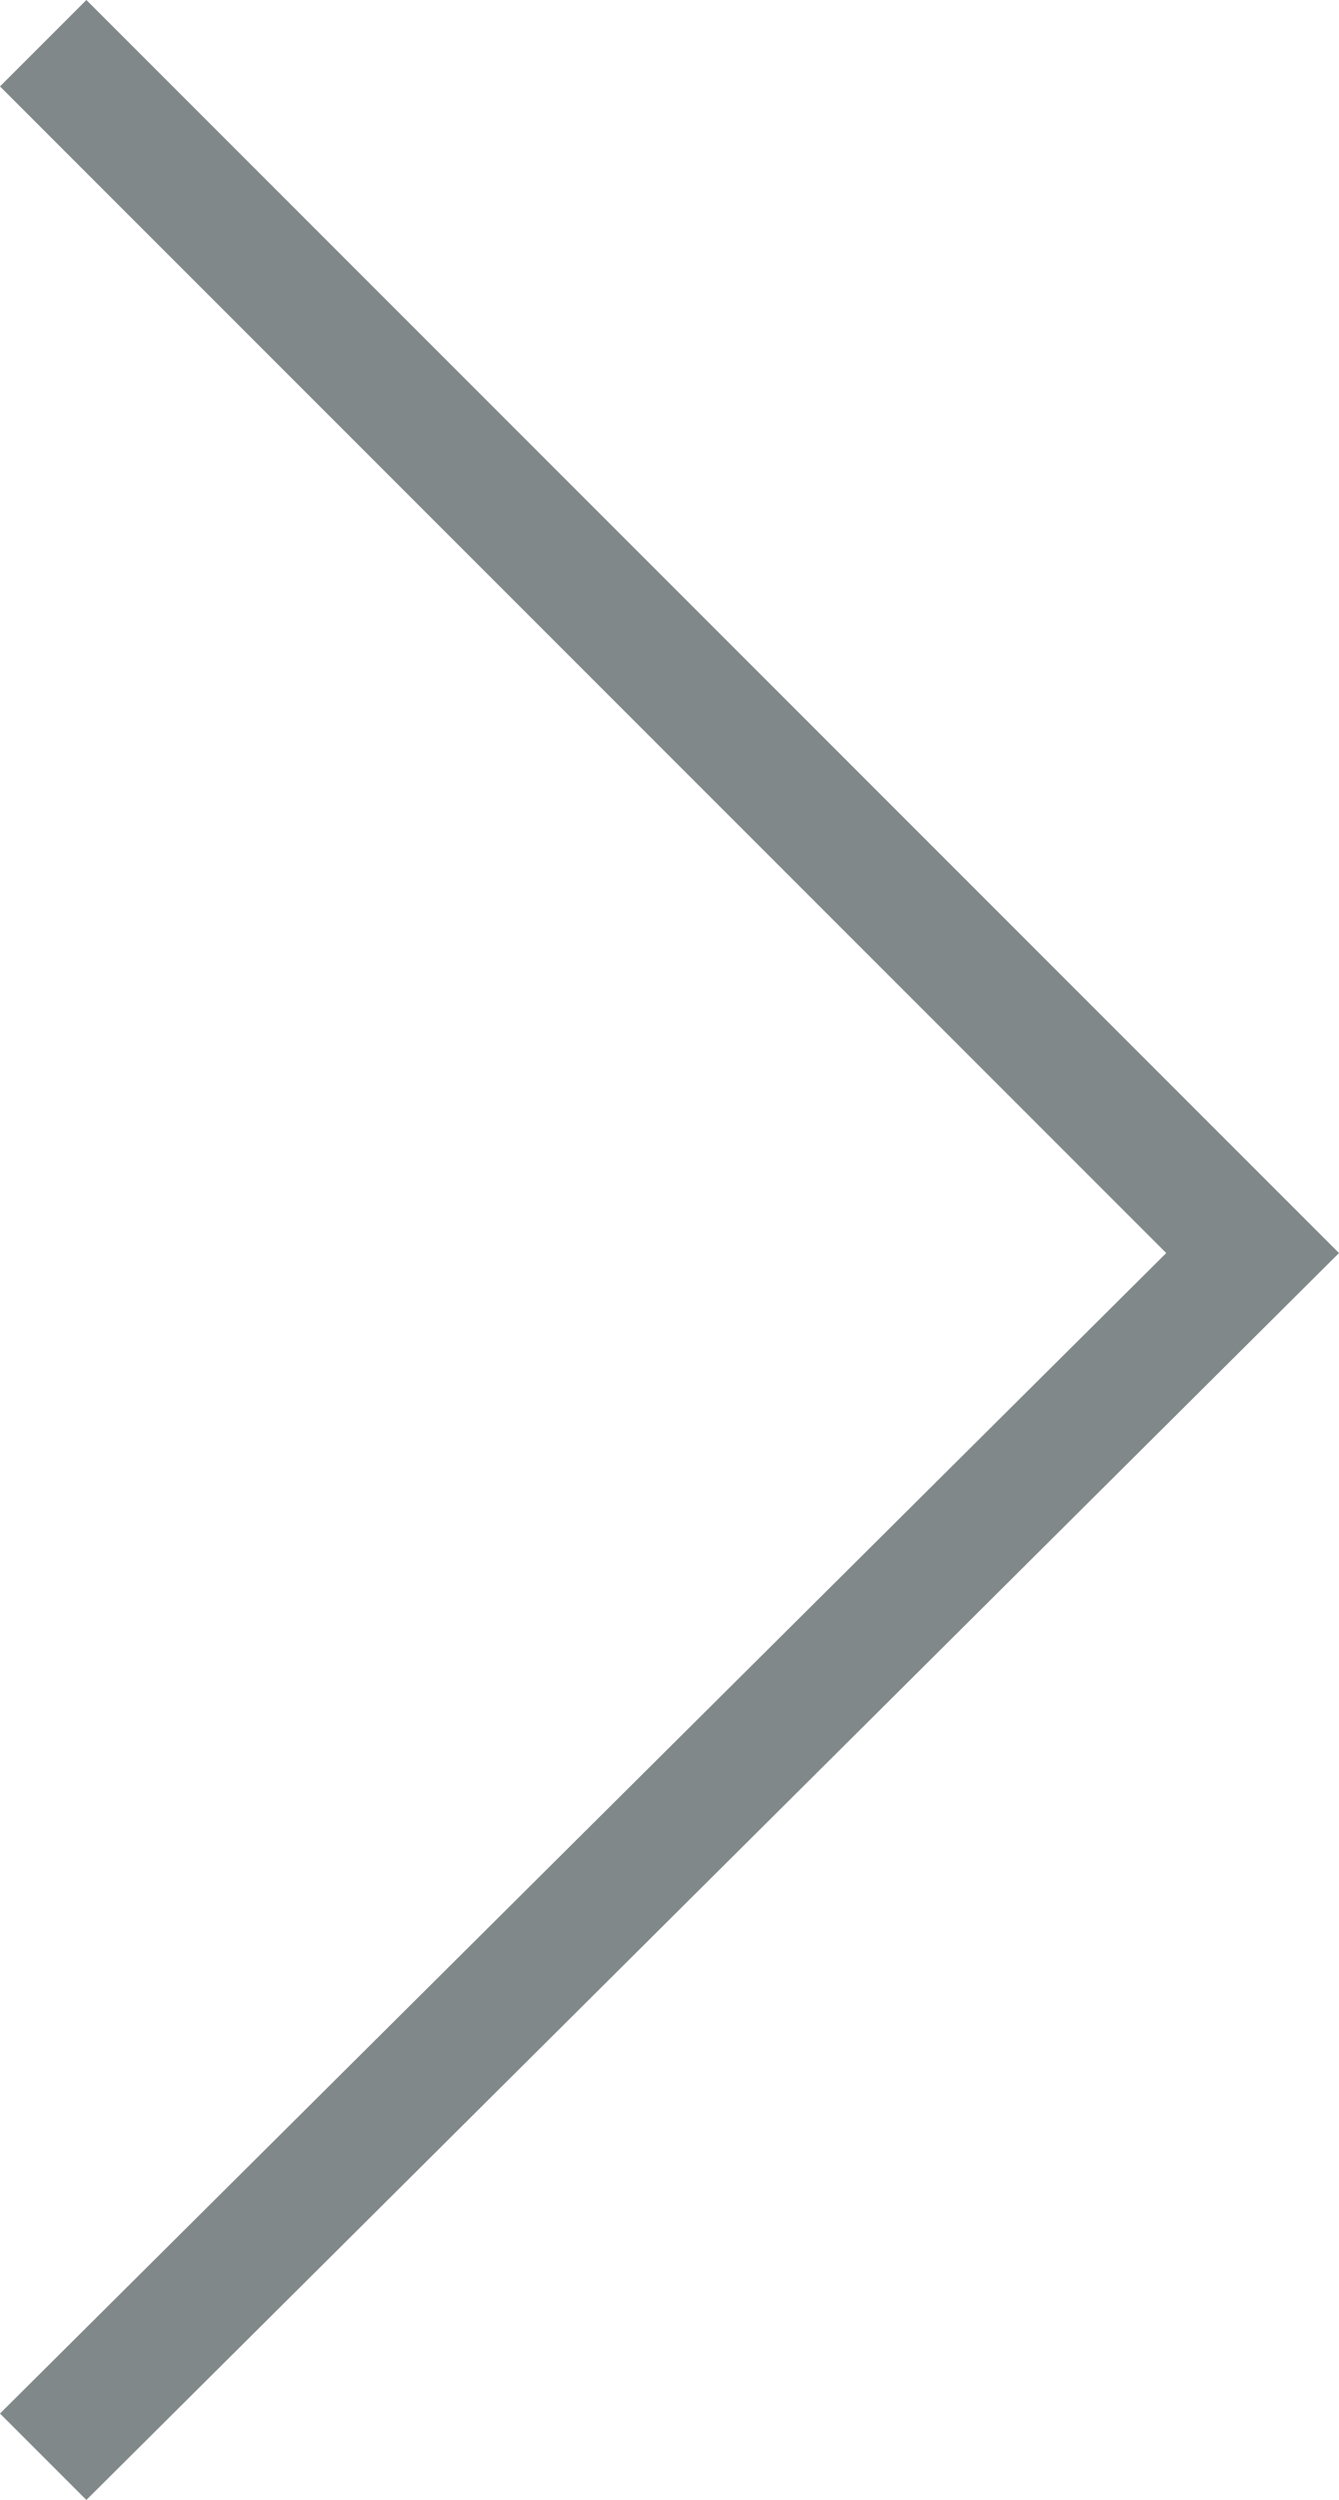 <?xml version="1.0" encoding="utf-8"?>
<!-- Generator: Adobe Illustrator 21.1.0, SVG Export Plug-In . SVG Version: 6.00 Build 0)  -->
<svg version="1.1" id="Layer_1" xmlns="http://www.w3.org/2000/svg" x="0px" y="0px"
     viewBox="0 0 21.7 40.5" style="enable-background:new 0 0 21.7 40.5;" xml:space="preserve">
<style type="text/css">
	.st0{fill:#81888A;}
</style>
<polygon class="st0" points="1.4,40.5 0,39.1 18.9,20.3 0,1.4 1.4,0 21.7,20.3 "/>
</svg>
